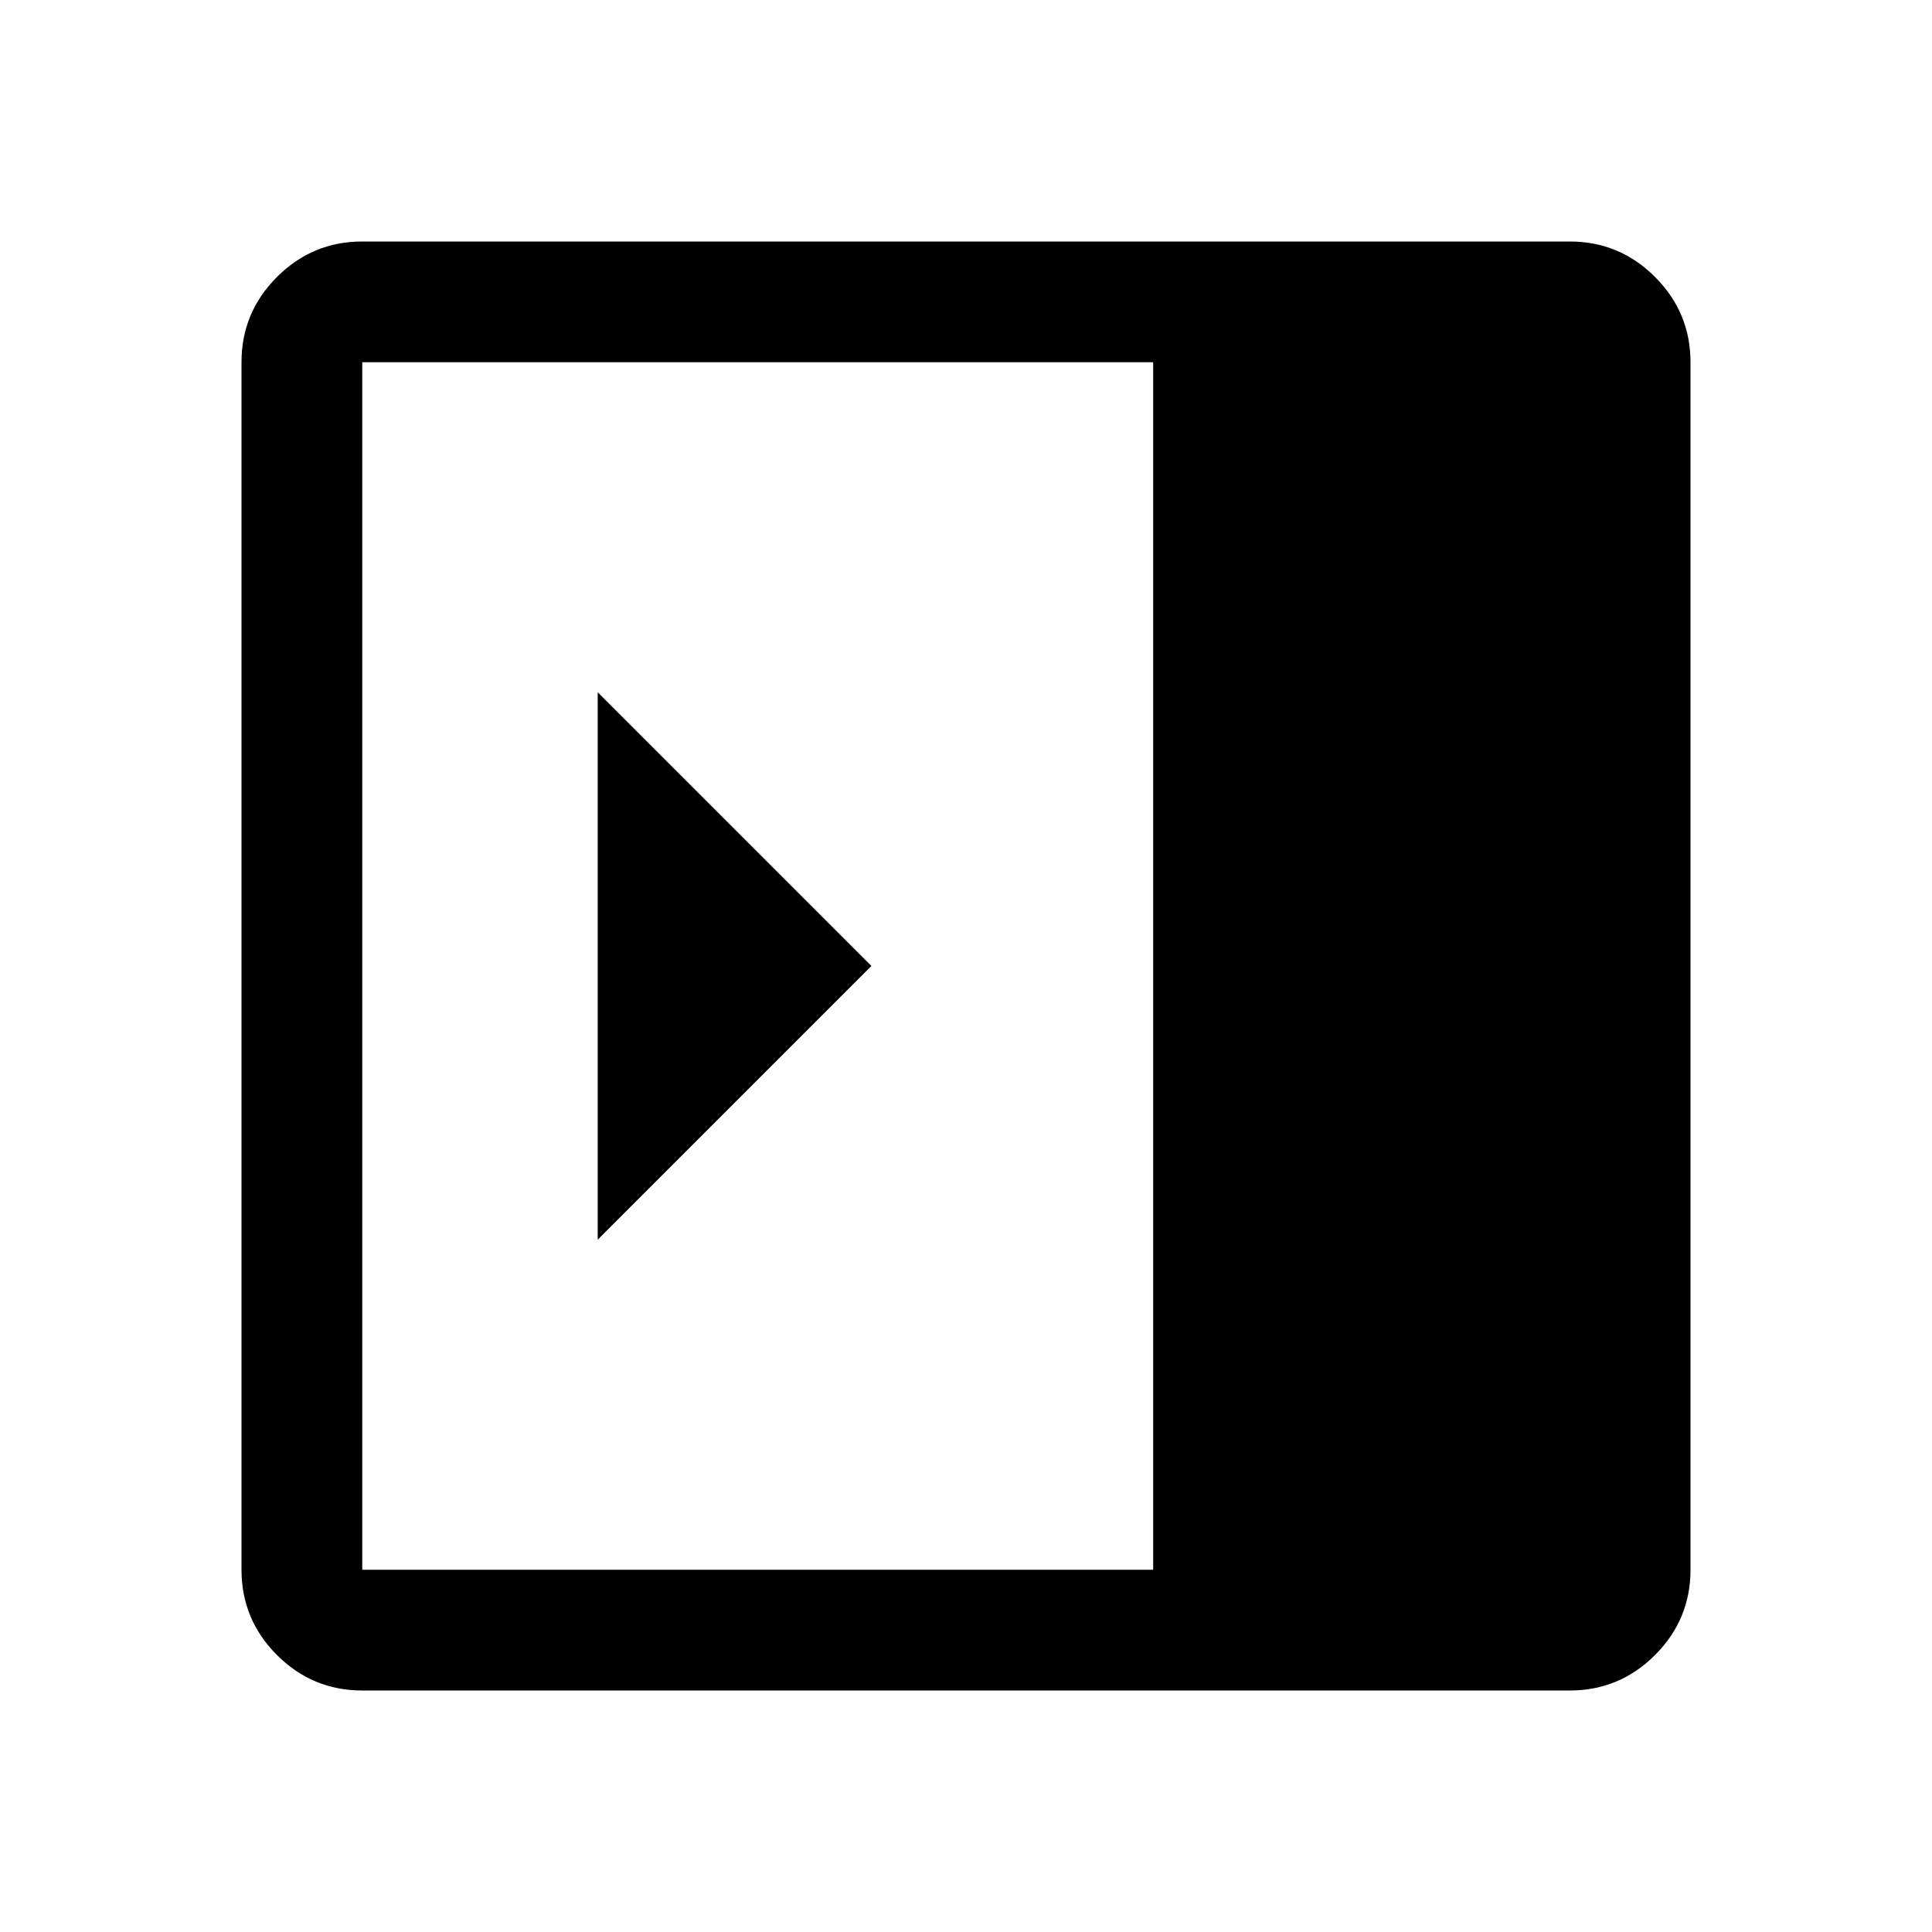 <svg xmlns="http://www.w3.org/2000/svg" width="48" height="48" viewBox="0 -960 960 960"><path d="M297-616v272l136-136-136-136ZM180-120q-24.75 0-42.375-17.625T120-180v-600q0-24.75 17.625-42.375T180-840h600q24.75 0 42.375 17.625T840-780v600q0 24.75-17.625 42.375T780-120H180Zm393-60v-600H180v600h393Z"/></svg>